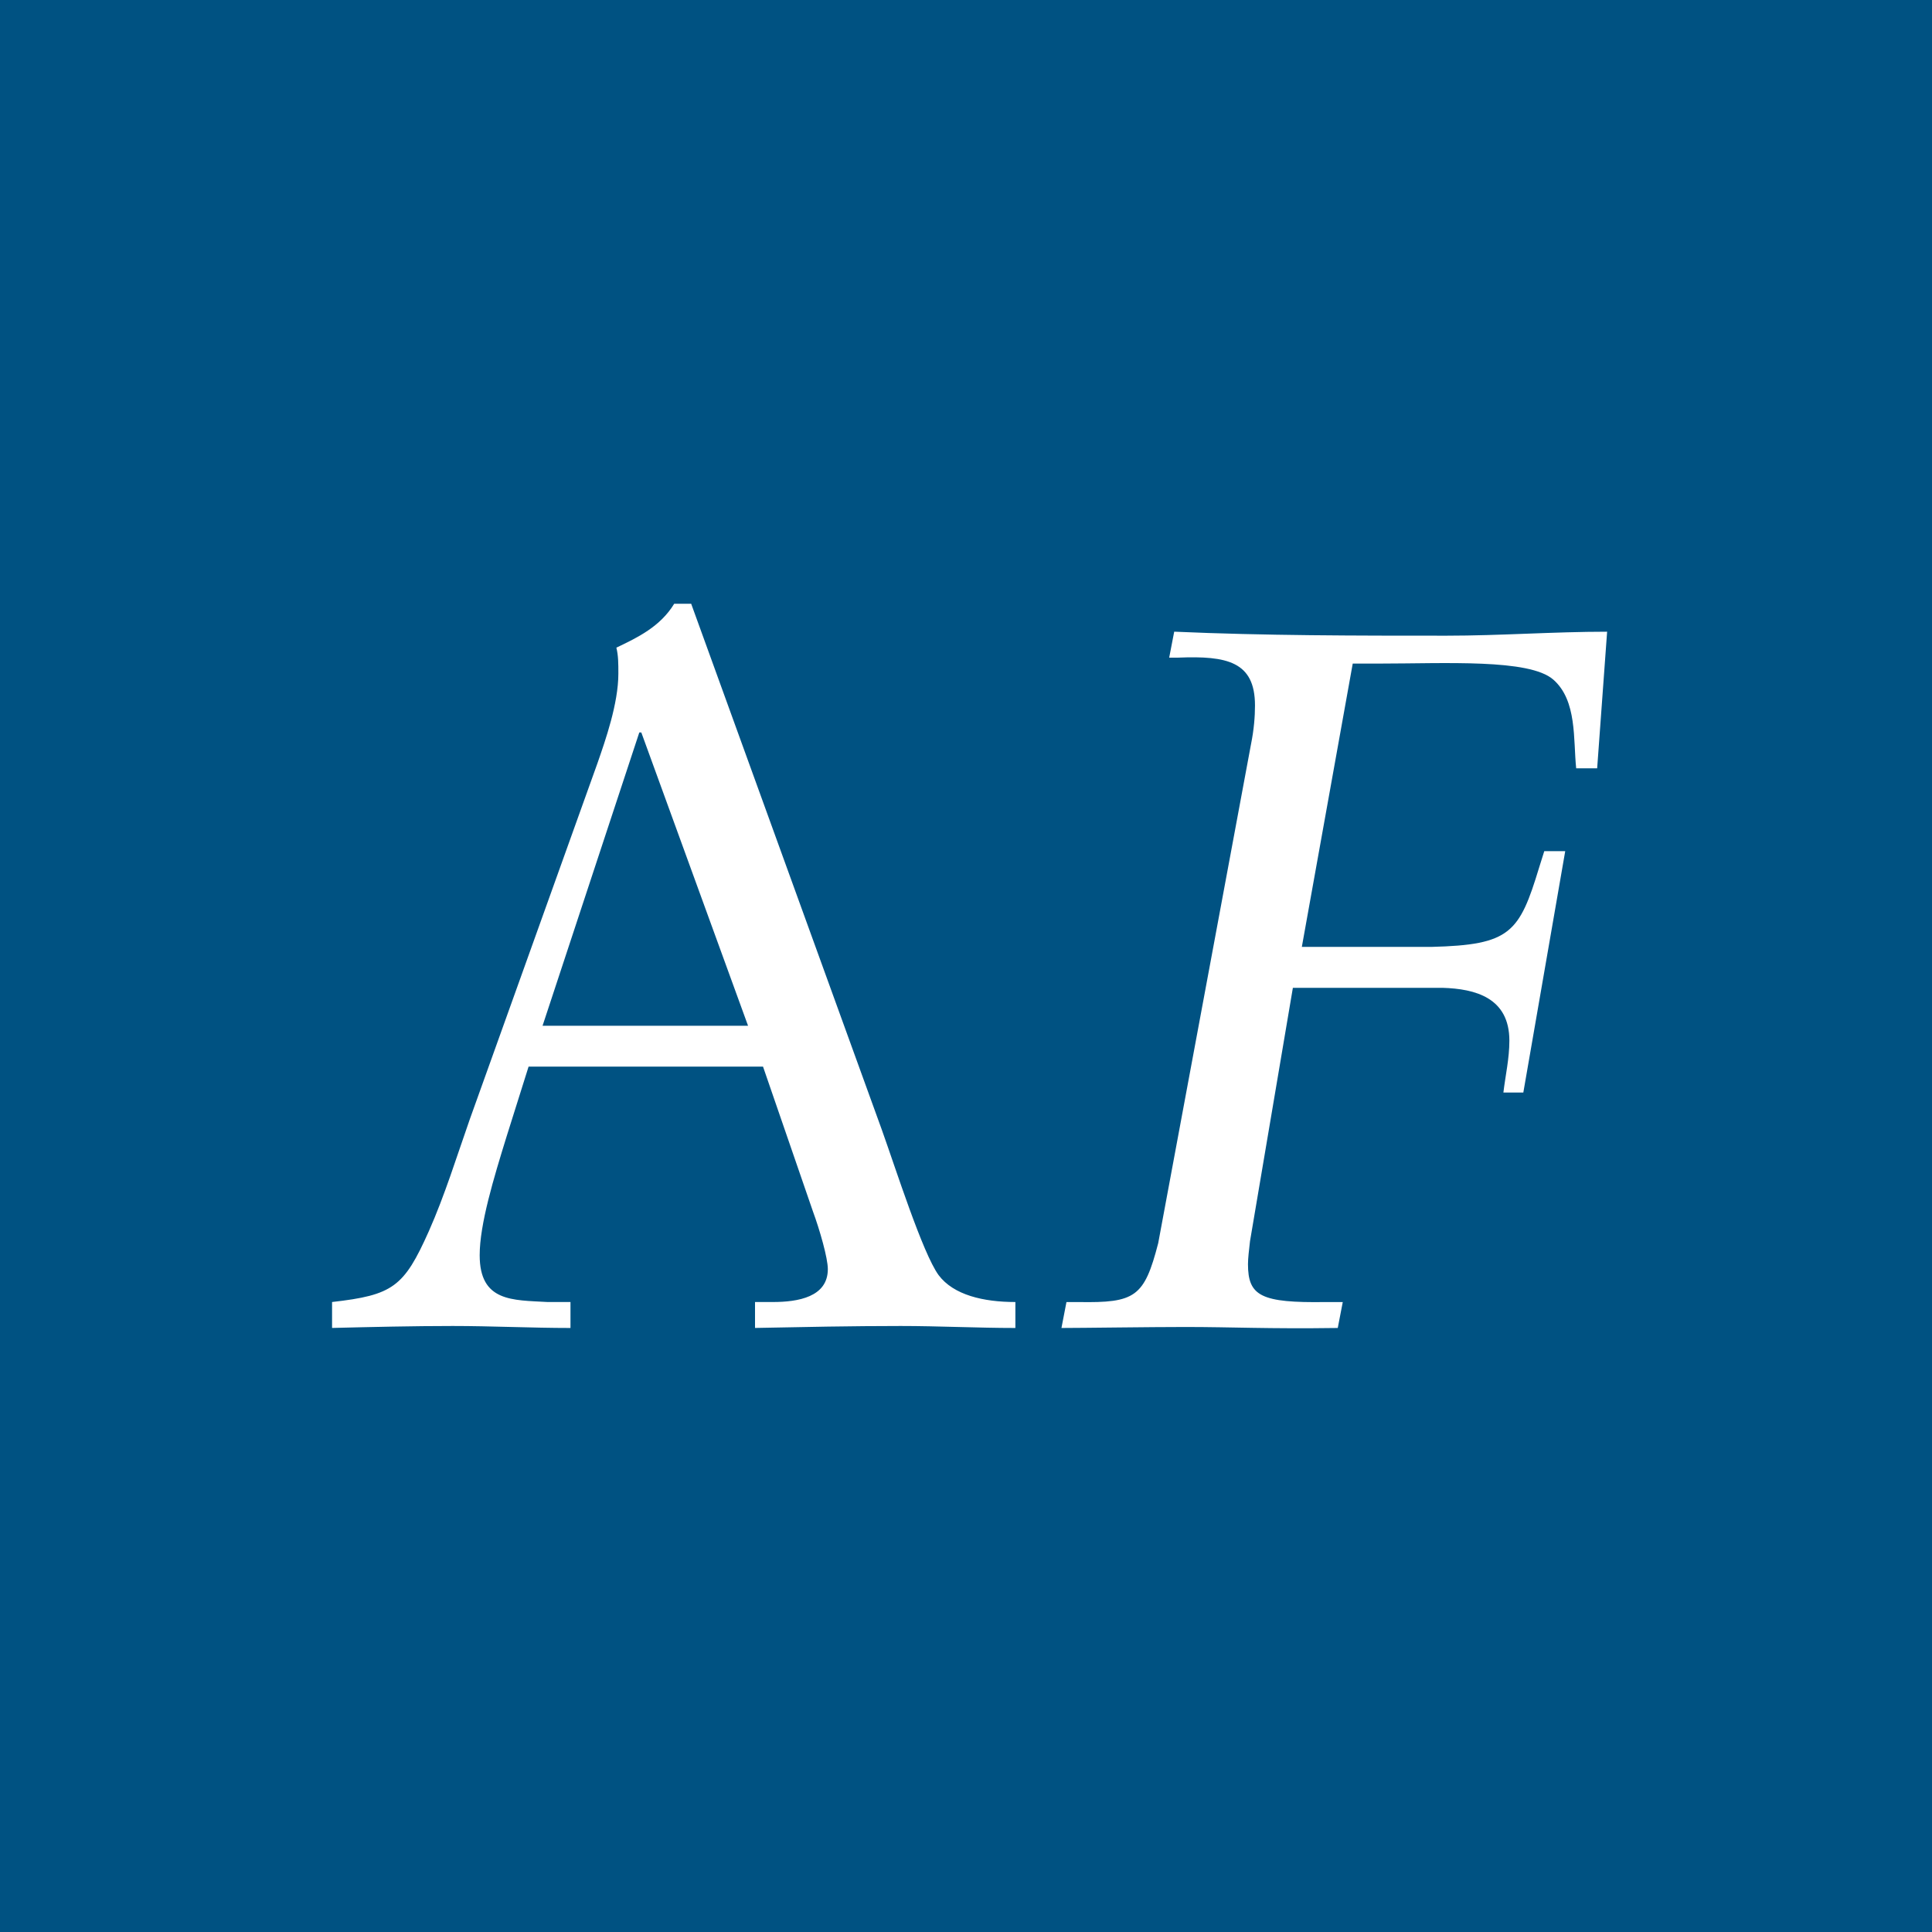 <svg width="64" height="64" fill="none" xmlns="http://www.w3.org/2000/svg"><path fill="#005282" d="M0 0h64v64H0z"/><path d="M17.973 33.979h6.807l-3.536-9.716h-.066l-3.205 9.716zm11.235 3.436c.462 1.289 1.354 4.097 1.884 4.824.495.661 1.486.892 2.544.892v.86c-1.257 0-2.544-.066-3.8-.066-1.62 0-3.206.033-4.825.065v-.859h.595c.826 0 1.817-.165 1.817-1.09 0-.363-.264-1.288-.495-1.916l-1.652-4.792H17.51l-.728 2.313c-.429 1.388-.892 2.909-.892 3.933 0 1.552 1.091 1.486 2.248 1.552h.76v.86c-1.288 0-2.61-.066-3.9-.066-1.321 0-2.676.033-3.998.065v-.859c2.016-.23 2.38-.495 3.206-2.346.528-1.19.925-2.478 1.354-3.7l4.23-11.798c.264-.76.694-1.982.694-2.973 0-.33 0-.596-.066-.86.694-.33 1.454-.694 1.916-1.454h.562l6.312 17.415zm6.12 5.717h.396c1.884.032 2.181-.165 2.643-1.95L41.44 24.66c.1-.496.133-.925.133-1.29 0-1.453-.925-1.651-2.544-1.585h-.298l.166-.86c3.007.133 6.014.133 9.021.133 1.784 0 3.536-.132 5.32-.132l-.33 4.526h-.695c-.1-.958.034-2.246-.759-2.94-.794-.694-3.569-.53-5.783-.53h-.86l-1.686 9.385h4.298c2.61-.066 2.906-.462 3.567-2.643l.166-.528h.694l-1.388 7.996h-.66c.066-.561.198-1.124.198-1.718 0-1.421-1.124-1.719-2.215-1.751h-4.957l-1.42 8.393c-.033.297-.067.562-.067.76 0 1.058.43 1.288 2.578 1.256h.562l-.166.859c-2.346.033-3.47-.033-5.056-.033-1.189 0-3.37.033-4.097.033l.166-.86z" fill="#fff"/></svg>